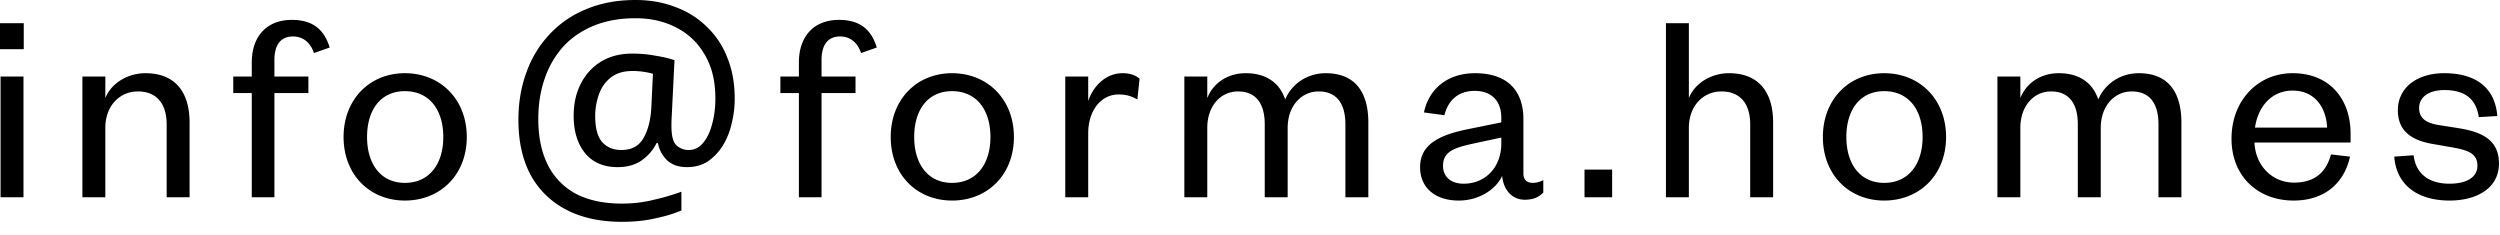 <svg xmlns="http://www.w3.org/2000/svg" width="181" height="17" fill="none"><path fill="#000" d="m173.345 11.34 1.4-.1c.16 1.34 1.1 2.06 2.6 2.06 1.16 0 2.02-.42 2.02-1.3 0-.82-.58-1.1-1.66-1.3l-1.48-.26c-1.64-.26-2.62-.96-2.62-2.46 0-1.6 1.34-2.68 3.36-2.68 2.32 0 3.68 1.08 3.84 3.1l-1.34.08c-.2-1.34-1.02-1.96-2.5-1.96-1.1 0-1.82.5-1.82 1.3 0 .7.44 1.06 1.34 1.22l1.64.26c1.76.3 2.8.96 2.8 2.54 0 1.74-1.54 2.68-3.58 2.68-2.18 0-3.84-1.02-4-3.18ZM168.762 11.18l1.38.16c-.44 1.98-1.9 3.18-4.08 3.18-2.6 0-4.5-1.76-4.5-4.48 0-2.76 1.9-4.74 4.42-4.74 2.78 0 4.2 1.98 4.2 4.36v.66h-6.96c.08 1.7 1.3 2.9 2.86 2.9 1.46 0 2.32-.7 2.68-2.04Zm-5.5-1.94h5.22c-.06-1.4-.84-2.68-2.5-2.68-1.58 0-2.52 1.24-2.72 2.68ZM151.914 7.2c.46-1.08 1.54-1.9 2.94-1.9 2.28 0 3.08 1.58 3.08 3.56v5.42h-1.66V9c0-1.46-.6-2.38-1.94-2.38-1.24 0-2.24 1.04-2.24 2.64v5.02h-1.66V9c0-1.46-.6-2.38-1.94-2.38-1.24 0-2.22 1.04-2.22 2.64v5.02h-1.66V5.54h1.66V7.1c.42-1.06 1.44-1.8 2.78-1.8 1.56 0 2.48.76 2.86 1.9ZM133.676 9.92c0 1.94.98 3.32 2.74 3.32 1.78 0 2.78-1.38 2.78-3.32 0-1.96-1-3.32-2.78-3.32-1.76 0-2.74 1.36-2.74 3.32Zm7.22 0c0 2.72-1.9 4.6-4.48 4.6-2.56 0-4.44-1.88-4.44-4.6 0-2.72 1.88-4.62 4.44-4.62 2.58 0 4.48 1.9 4.48 4.62ZM122.274 9.26v5.02h-1.66V1.68h1.66V7.1c.42-1.06 1.6-1.8 2.9-1.8 2.28 0 3.2 1.52 3.2 3.56v5.42h-1.66V9c0-1.46-.7-2.38-2.08-2.38-1.32 0-2.36 1.04-2.36 2.64ZM114.719 14.28v-2h2v2h-2ZM108.695 10.38v-.42l-1.96.42c-1.38.3-2.26.56-2.26 1.62 0 .74.5 1.3 1.5 1.3 1.54 0 2.72-1.16 2.72-2.92Zm1.6-1.74v3.92c0 .46.26.68.68.68.2 0 .52-.06.76-.2v.9c-.3.3-.66.52-1.34.52-.9 0-1.54-.68-1.64-1.72-.48 1.02-1.72 1.78-3.14 1.78-1.7 0-2.8-.92-2.8-2.42 0-1.66 1.42-2.34 3.52-2.76l2.36-.48v-.34c0-1.2-.7-1.94-1.92-1.94-1.26 0-1.94.74-2.2 1.76l-1.48-.2c.34-1.64 1.64-2.84 3.7-2.84 2.2 0 3.5 1.12 3.5 3.34ZM93.047 7.2c.46-1.08 1.54-1.9 2.94-1.9 2.28 0 3.08 1.58 3.08 3.56v5.42h-1.66V9c0-1.46-.6-2.38-1.94-2.38-1.24 0-2.24 1.04-2.24 2.64v5.02h-1.66V9c0-1.46-.6-2.38-1.94-2.38-1.24 0-2.22 1.04-2.22 2.64v5.02h-1.66V5.54h1.66V7.1c.42-1.06 1.44-1.8 2.78-1.8 1.56 0 2.48.76 2.86 1.9ZM82.506 5.7l-.16 1.5c-.48-.26-.82-.36-1.36-.36-1.26 0-2.2 1.14-2.2 2.82v4.62h-1.66V5.54h1.66v1.78c.32-1 1.22-2.02 2.48-2.02.54 0 .94.14 1.24.4ZM66.188 9.92c0 1.94.98 3.32 2.74 3.32 1.78 0 2.78-1.38 2.78-3.32 0-1.96-1-3.32-2.78-3.32-1.76 0-2.74 1.36-2.74 3.32Zm7.22 0c0 2.72-1.9 4.6-4.48 4.6-2.56 0-4.44-1.88-4.44-4.6 0-2.72 1.88-4.62 4.44-4.62 2.58 0 4.48 1.9 4.48 4.62ZM57.84 6.74H56.5v-1.2h1.34V4.52c0-1.86 1.06-3.08 2.9-3.08 1.5 0 2.34.68 2.74 2l-1.14.4c-.22-.68-.72-1.2-1.52-1.2-.92 0-1.34.66-1.34 1.7v1.2h2.46v1.2h-2.46v7.54h-1.64V6.74ZM53.193 7.14c0 .613-.074 1.213-.22 1.8a5.297 5.297 0 0 1-.64 1.6 3.846 3.846 0 0 1-1.08 1.14c-.427.28-.934.42-1.52.42-.614 0-1.1-.173-1.46-.52a2.315 2.315 0 0 1-.64-1.22h-.1c-.24.493-.594.907-1.06 1.24-.467.333-1.054.5-1.76.5-1.014 0-1.8-.34-2.36-1.02-.547-.68-.82-1.58-.82-2.7 0-.88.173-1.653.52-2.32a3.94 3.94 0 0 1 1.46-1.6c.64-.387 1.393-.58 2.26-.58.586 0 1.16.053 1.72.16.573.093 1.02.2 1.34.32l-.2 4.06c-.014.24-.02.413-.02.52v.2c0 .693.12 1.153.36 1.38.253.227.546.34.88.34.413 0 .76-.167 1.04-.5.293-.347.513-.8.66-1.36.16-.573.24-1.2.24-1.88 0-1.24-.254-2.287-.76-3.14A4.915 4.915 0 0 0 48.973 2c-.867-.453-1.854-.68-2.96-.68-1.134 0-2.14.18-3.02.54-.88.36-1.62.867-2.22 1.52a6.665 6.665 0 0 0-1.34 2.32c-.307.88-.46 1.853-.46 2.92 0 1.307.233 2.42.7 3.34a4.801 4.801 0 0 0 2.04 2.08c.906.467 2.013.7 3.32.7.813 0 1.586-.093 2.32-.28a16.26 16.26 0 0 0 1.98-.58v1.36c-.574.24-1.22.433-1.94.58-.707.16-1.494.24-2.36.24-1.574 0-2.92-.293-4.04-.88a6.11 6.11 0 0 1-2.58-2.52c-.587-1.107-.88-2.433-.88-3.98 0-1.24.193-2.387.58-3.44a7.837 7.837 0 0 1 1.68-2.76 7.45 7.45 0 0 1 2.66-1.82c1.053-.44 2.24-.66 3.56-.66 1.04 0 1.993.167 2.86.5.88.32 1.64.793 2.28 1.42a6.084 6.084 0 0 1 1.5 2.24c.36.88.54 1.873.54 2.98Zm-10.1 1.28c0 .853.166 1.473.5 1.86.346.387.806.58 1.38.58.746 0 1.28-.28 1.6-.84.333-.56.526-1.287.58-2.18l.12-2.5a5.521 5.521 0 0 0-1.48-.2c-.654 0-1.18.16-1.58.48-.4.32-.687.733-.86 1.24a4.67 4.67 0 0 0-.26 1.56ZM26.575 9.92c0 1.94.98 3.32 2.74 3.32 1.78 0 2.78-1.38 2.78-3.32 0-1.96-1-3.32-2.78-3.32-1.76 0-2.74 1.36-2.74 3.32Zm7.22 0c0 2.72-1.9 4.6-4.48 4.6-2.56 0-4.44-1.88-4.44-4.6 0-2.72 1.88-4.62 4.44-4.62 2.58 0 4.48 1.9 4.48 4.62ZM18.228 6.74h-1.34v-1.2h1.34V4.52c0-1.86 1.06-3.08 2.9-3.08 1.5 0 2.34.68 2.74 2l-1.14.4c-.22-.68-.72-1.2-1.52-1.2-.92 0-1.34.66-1.34 1.7v1.2h2.46v1.2h-2.46v7.54h-1.64V6.74ZM7.626 9.26v5.02h-1.66V5.54h1.66V7.1c.42-1.06 1.6-1.8 2.9-1.8 2.28 0 3.2 1.52 3.2 3.56v5.42h-1.66V9c0-1.46-.7-2.38-2.08-2.38-1.32 0-2.36 1.04-2.36 2.64ZM.04 5.54H1.7v8.74H.04V5.54ZM0 3.56V1.68h1.72v1.88H0Z"/></svg>